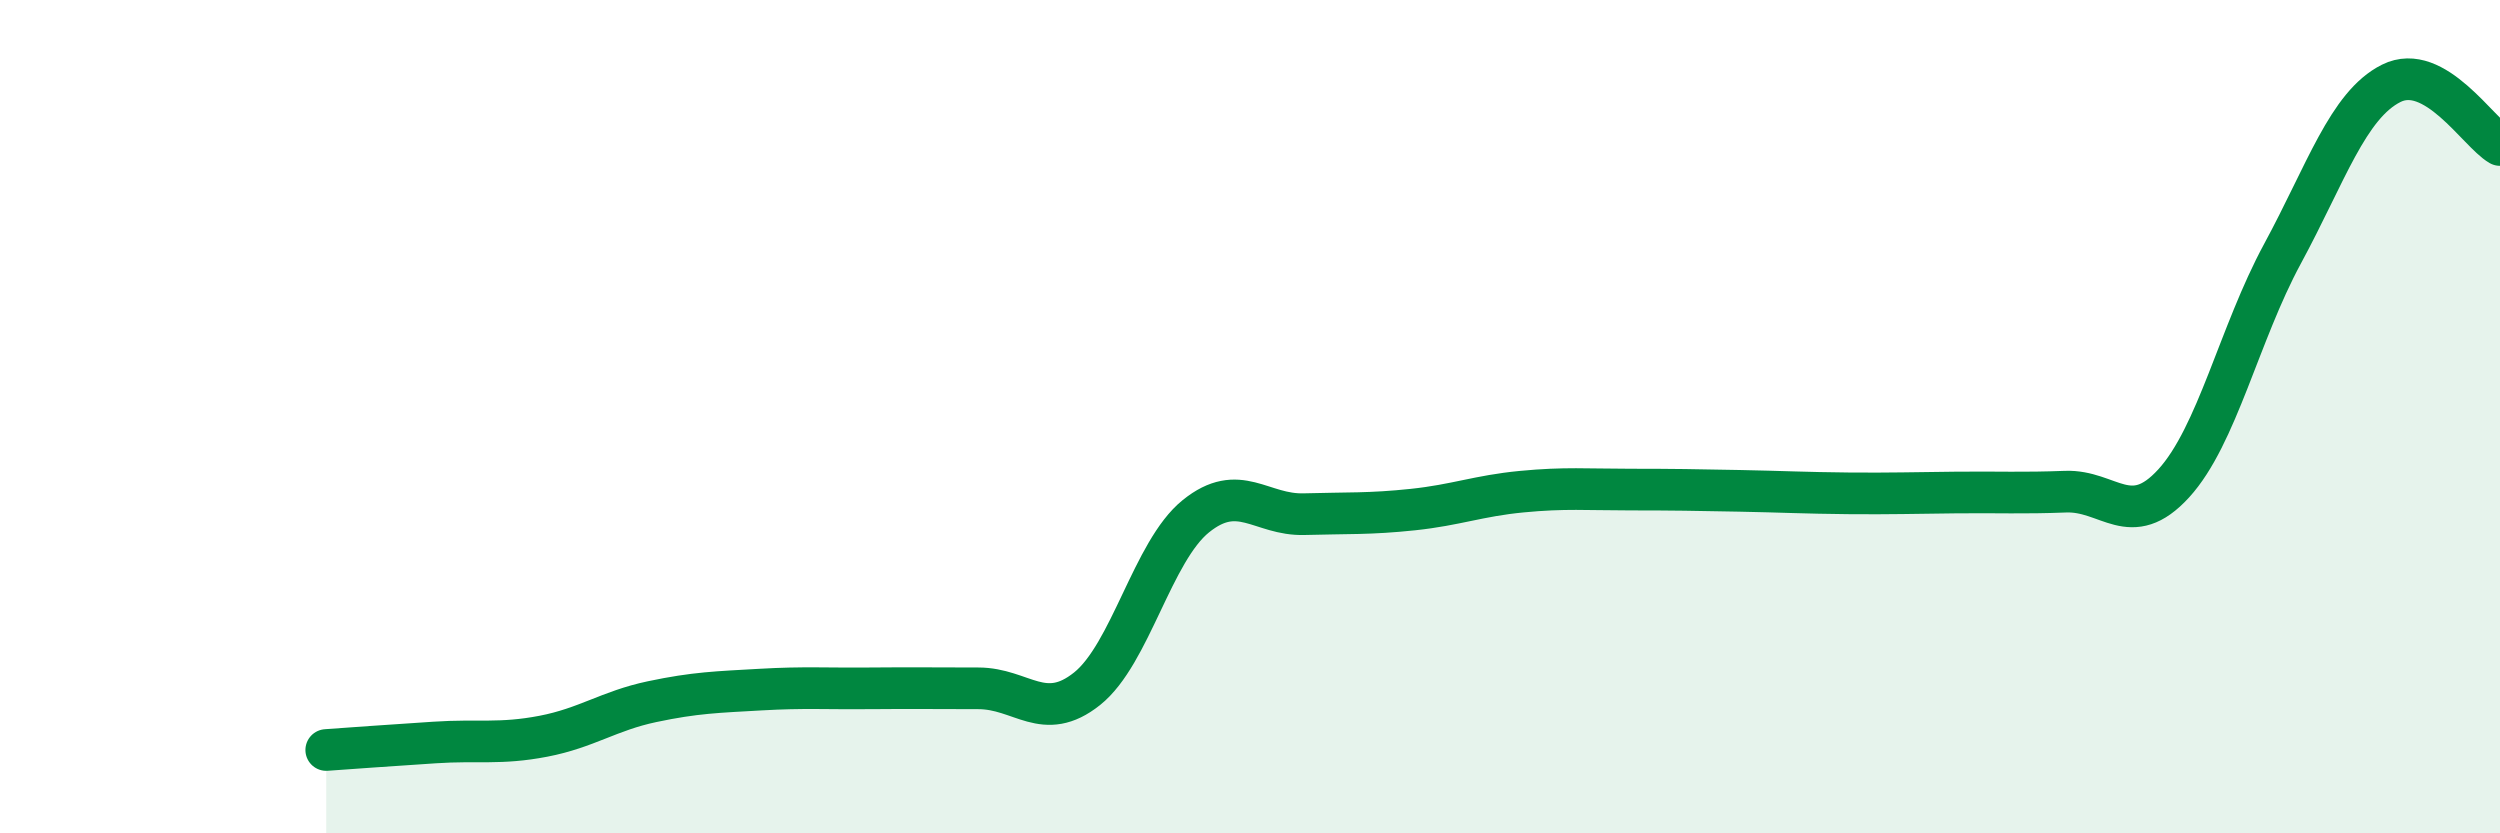 
    <svg width="60" height="20" viewBox="0 0 60 20" xmlns="http://www.w3.org/2000/svg">
      <path
        d="M 7.83,18 C 8.35,17.96 9.39,17.89 10.43,17.82 C 11.47,17.75 12,17.87 13.04,17.67 C 14.08,17.47 14.61,17.06 15.65,16.84 C 16.69,16.62 17.22,16.61 18.26,16.55 C 19.3,16.49 19.83,16.53 20.87,16.52 C 21.91,16.51 22.44,16.52 23.48,16.52 C 24.52,16.52 25.05,17.36 26.09,16.53 C 27.13,15.7 27.66,13.23 28.7,12.39 C 29.74,11.55 30.26,12.37 31.3,12.34 C 32.34,12.31 32.87,12.34 33.91,12.23 C 34.95,12.12 35.48,11.9 36.52,11.8 C 37.56,11.7 38.09,11.75 39.13,11.75 C 40.17,11.75 40.7,11.76 41.74,11.78 C 42.78,11.8 43.31,11.83 44.35,11.84 C 45.39,11.85 45.92,11.83 46.96,11.82 C 48,11.81 48.53,11.84 49.57,11.8 C 50.61,11.76 51.13,12.74 52.17,11.6 C 53.21,10.46 53.74,8.01 54.78,6.09 C 55.82,4.17 56.35,2.52 57.39,2 C 58.43,1.48 59.48,3.18 60,3.48L60 20L7.83 20Z"
        fill="#008740"
        opacity="0.1"
        stroke-linecap="round"
        stroke-linejoin="round"
      />
      <path
        d="M 7.83,18 C 8.35,17.96 9.39,17.89 10.43,17.82 C 11.47,17.75 12,17.87 13.04,17.67 C 14.08,17.47 14.61,17.06 15.65,16.84 C 16.69,16.62 17.22,16.61 18.26,16.55 C 19.3,16.49 19.83,16.53 20.87,16.52 C 21.91,16.51 22.44,16.52 23.48,16.52 C 24.52,16.52 25.05,17.36 26.09,16.53 C 27.13,15.7 27.66,13.23 28.7,12.39 C 29.74,11.55 30.26,12.37 31.3,12.34 C 32.34,12.31 32.87,12.34 33.91,12.23 C 34.95,12.12 35.48,11.9 36.52,11.8 C 37.56,11.7 38.09,11.75 39.13,11.75 C 40.17,11.75 40.7,11.76 41.74,11.78 C 42.78,11.8 43.31,11.83 44.35,11.84 C 45.39,11.85 45.92,11.83 46.96,11.82 C 48,11.81 48.53,11.84 49.57,11.8 C 50.61,11.76 51.13,12.74 52.17,11.6 C 53.21,10.46 53.74,8.01 54.78,6.09 C 55.82,4.17 56.35,2.52 57.39,2 C 58.43,1.48 59.48,3.18 60,3.48"
        stroke="#008740"
        stroke-width="1"
        fill="none"
        stroke-linecap="round"
        stroke-linejoin="round"
      />
    </svg>
  